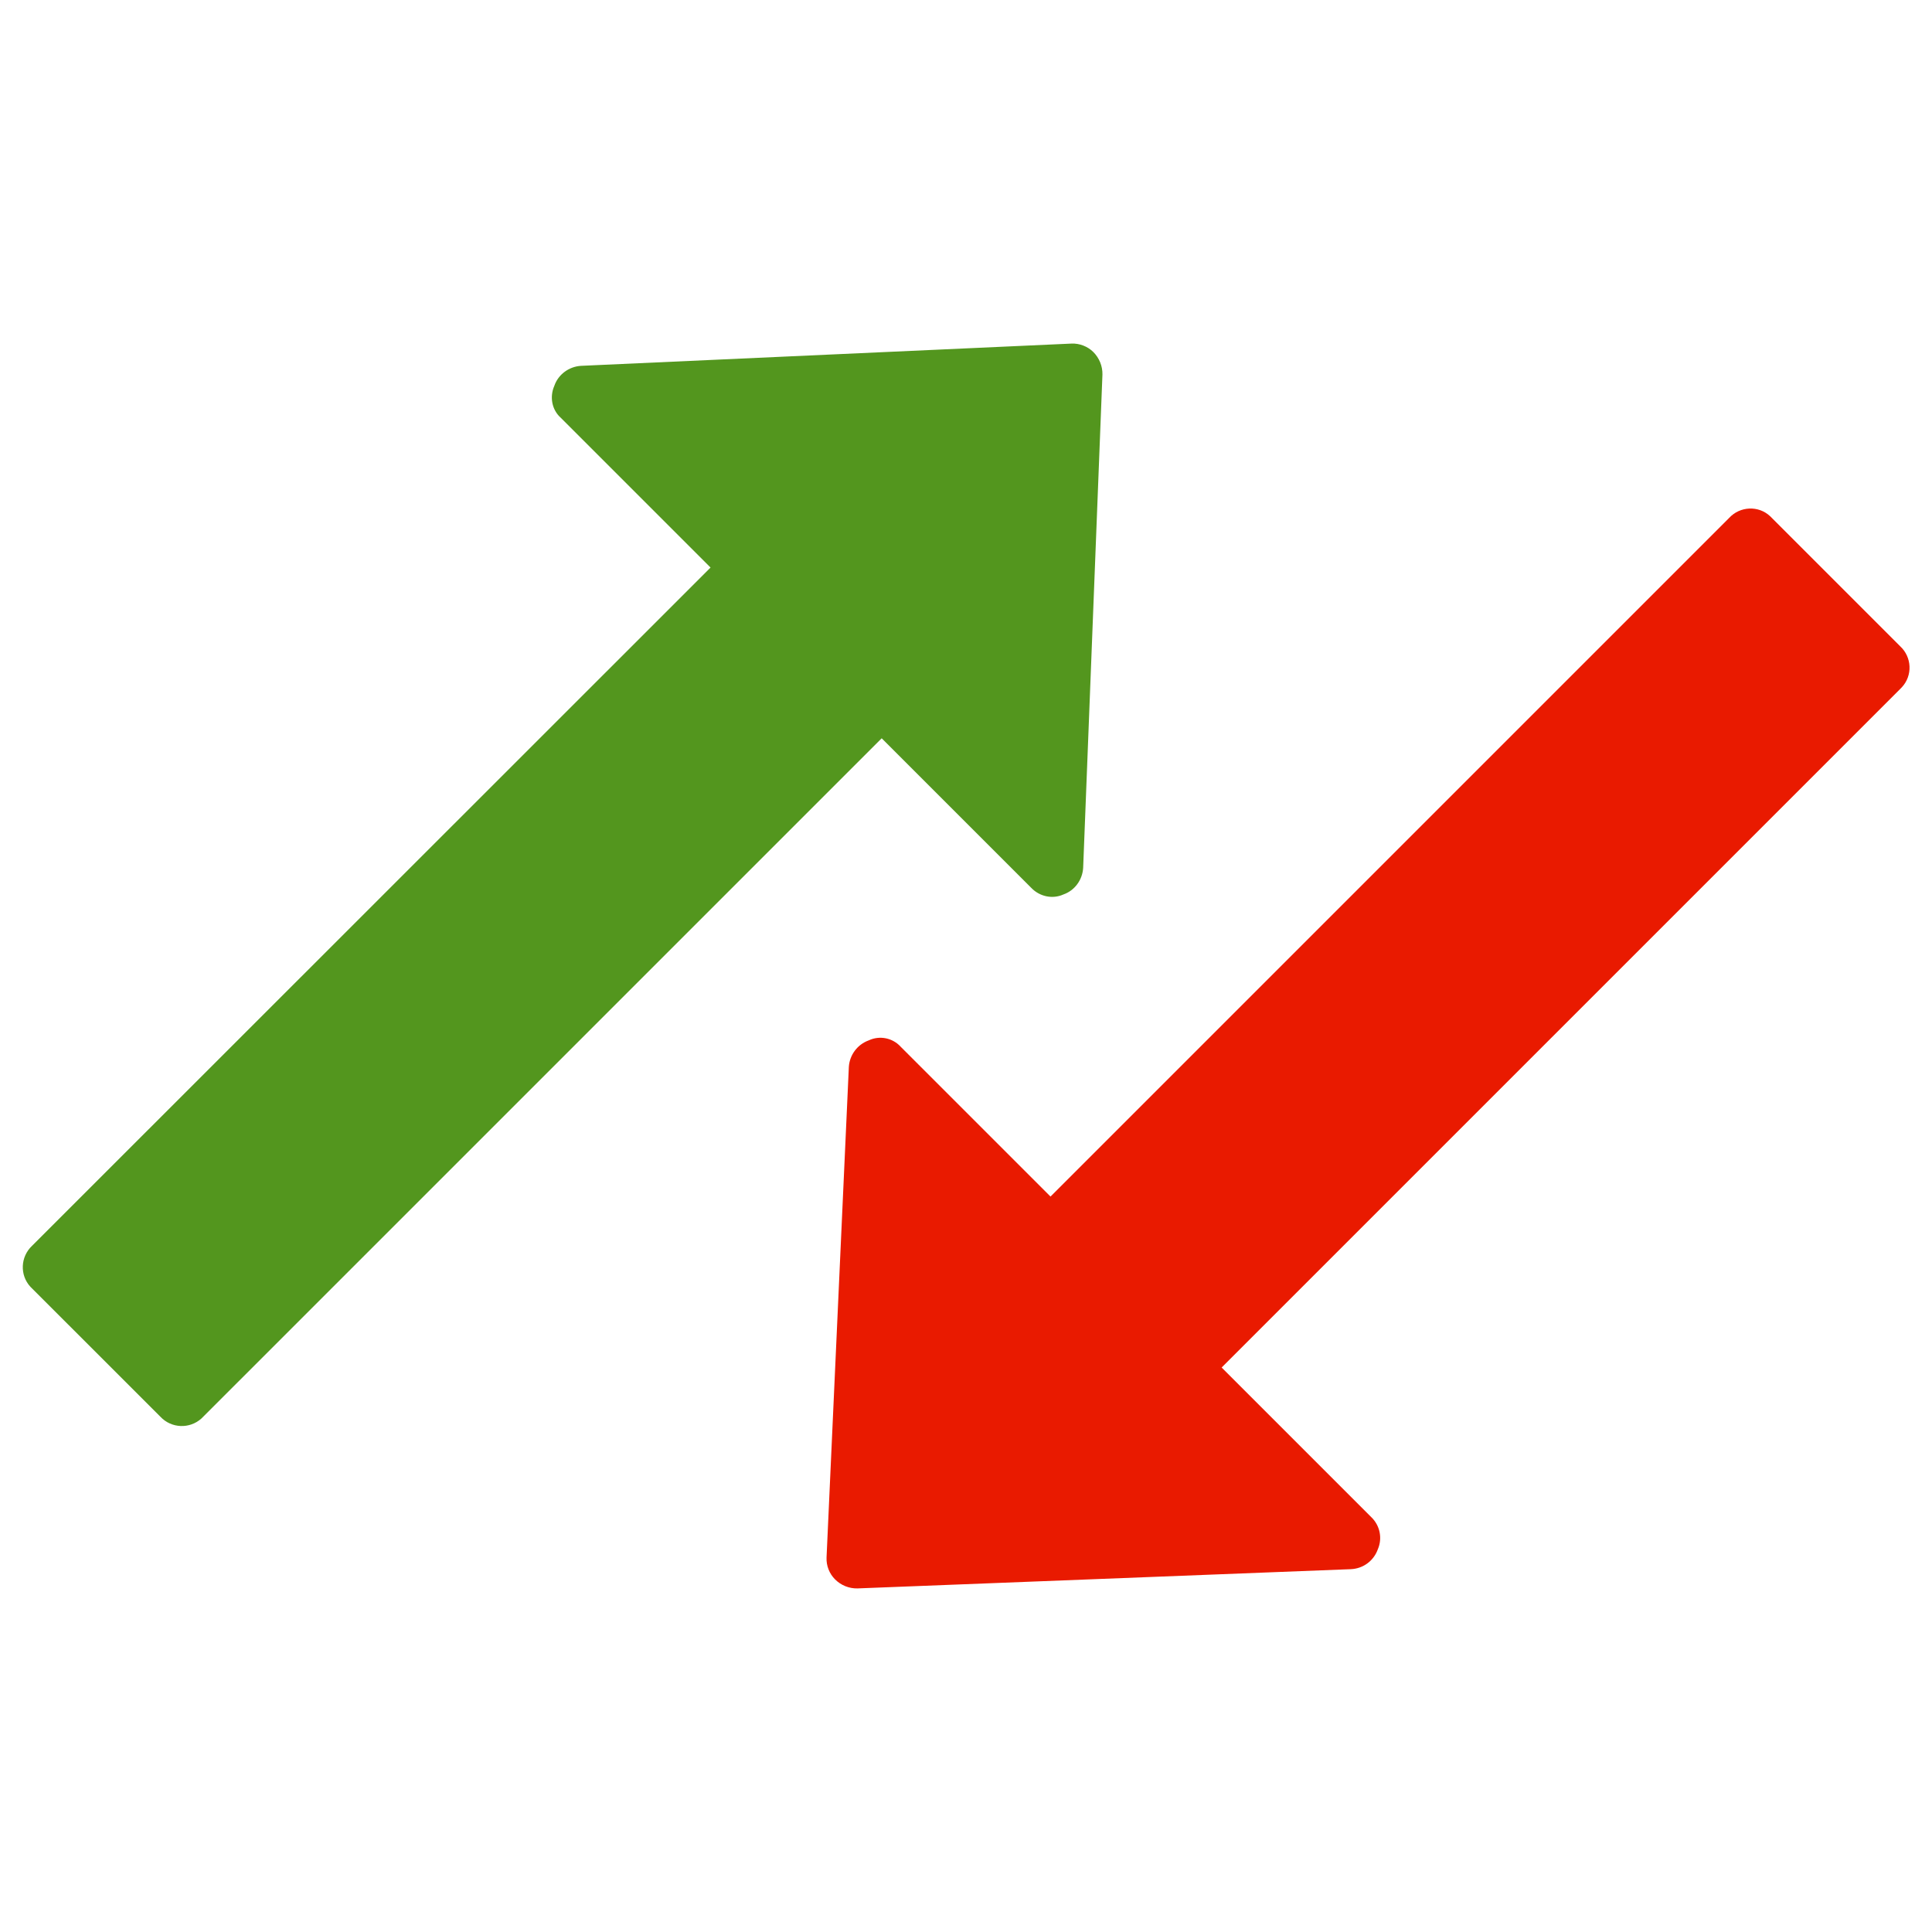 <svg width="50" height="50" viewBox="0 0 50 50" fill="none" xmlns="http://www.w3.org/2000/svg">
<path d="M35.659 40.093C35.781 39.81 35.713 39.478 35.488 39.263L31.616 35.391L49.175 17.832C49.189 17.817 49.204 17.803 49.218 17.788C49.502 17.485 49.482 17.007 49.175 16.724L45.854 13.403C45.84 13.389 45.825 13.374 45.81 13.359C45.508 13.076 45.029 13.101 44.751 13.403L27.187 30.967L23.315 27.095C23.105 26.86 22.768 26.792 22.485 26.924C22.187 27.031 21.987 27.305 21.968 27.612L21.391 40.308C21.382 40.523 21.465 40.728 21.611 40.874C21.767 41.03 21.977 41.113 22.192 41.108L34.961 40.61C35.278 40.596 35.552 40.395 35.659 40.093Z" fill="#E91A00"/>
<path d="M28.032 22.461L28.531 9.692C28.535 9.478 28.452 9.268 28.296 9.111C28.15 8.965 27.935 8.882 27.73 8.892L15.034 9.468C14.727 9.487 14.448 9.688 14.346 9.985C14.219 10.274 14.283 10.61 14.517 10.816L18.389 14.688L0.83 32.241C0.528 32.525 0.508 32.998 0.786 33.301C0.801 33.316 0.816 33.33 0.83 33.345L4.151 36.665C4.434 36.968 4.908 36.987 5.215 36.709C5.23 36.694 5.244 36.68 5.259 36.665L22.818 19.107L26.69 22.979C26.905 23.203 27.237 23.276 27.52 23.149C27.813 23.047 28.013 22.773 28.032 22.461Z" fill="#53961E"/>
</svg>
